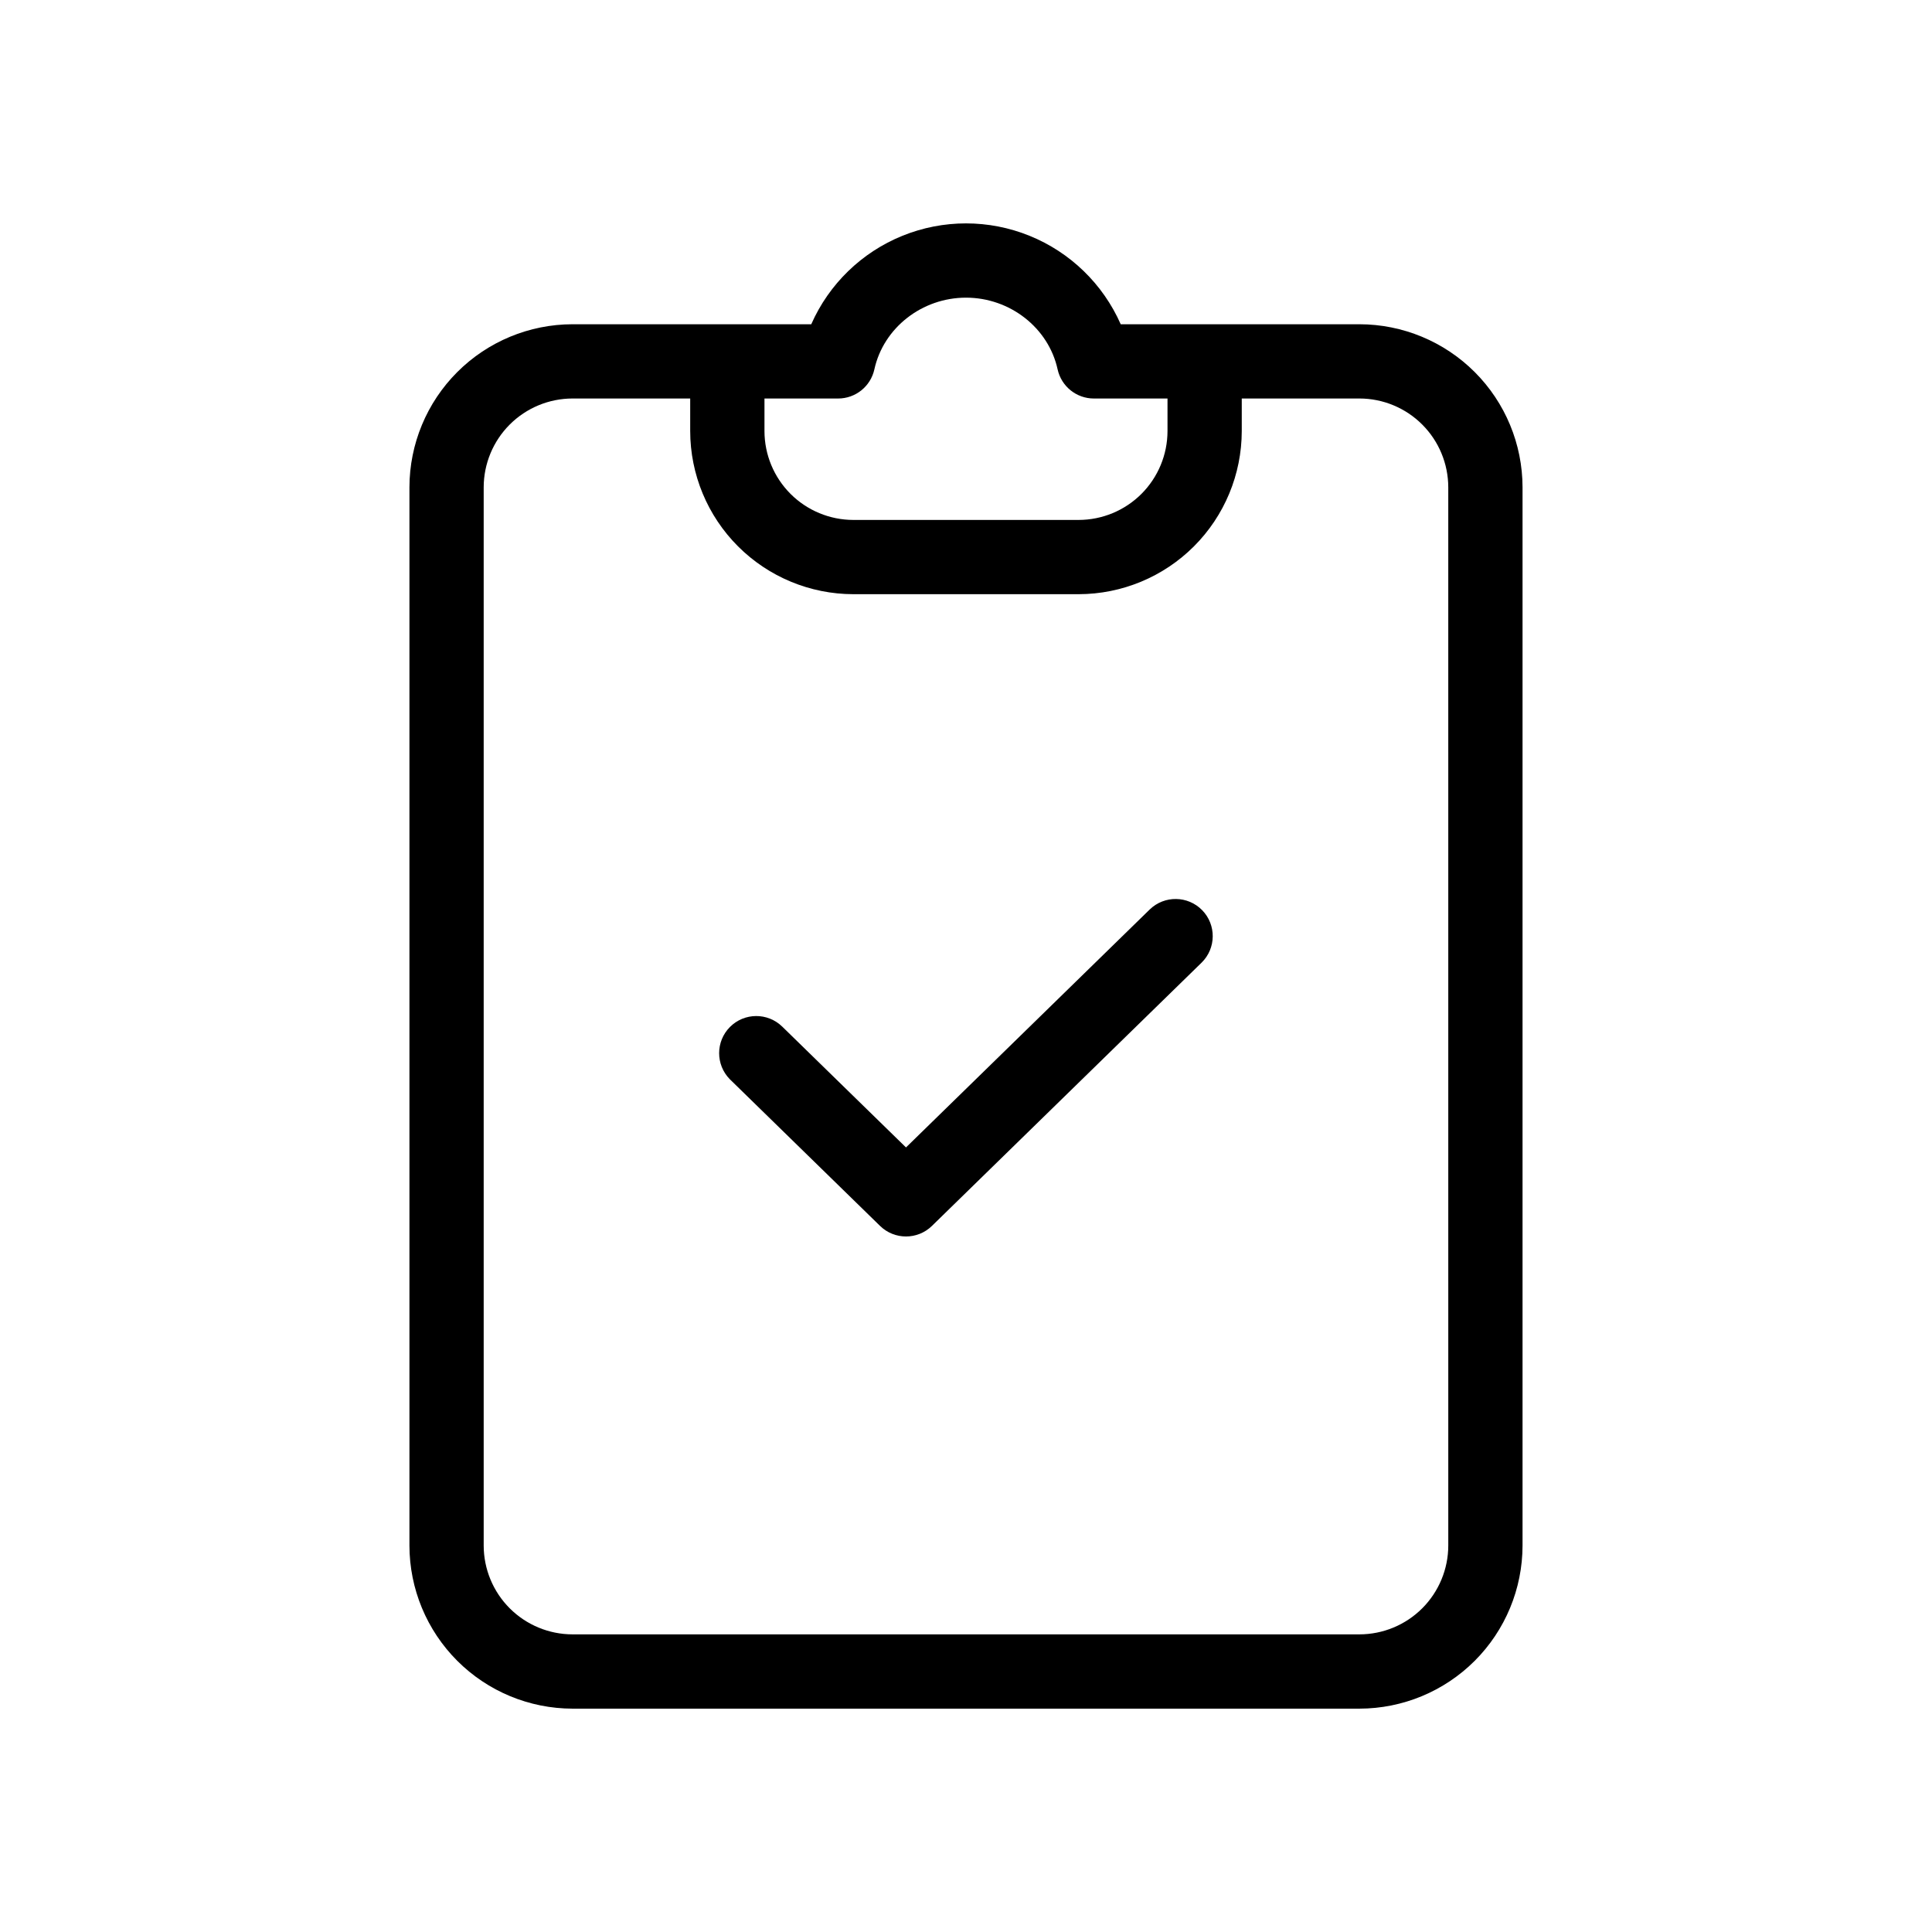 <?xml version="1.0" encoding="UTF-8"?>
<!-- Uploaded to: SVG Repo, www.svgrepo.com, Generator: SVG Repo Mixer Tools -->
<svg fill="#000000" width="800px" height="800px" version="1.1" viewBox="144 144 512 512" xmlns="http://www.w3.org/2000/svg">
 <g>
  <path d="m504.26 229.93h-63.258c-4.703-10.66-13.371-19.07-24.168-23.445-10.797-4.379-22.875-4.379-33.676 0-10.797 4.375-19.465 12.785-24.168 23.445h-63.258c-11.461 0.012-22.449 4.57-30.551 12.672-8.105 8.105-12.664 19.094-12.676 30.551v280.43c0.012 11.457 4.57 22.445 12.676 30.551 8.102 8.102 19.09 12.66 30.551 12.676h208.53c11.461-0.016 22.449-4.574 30.555-12.676 8.102-8.105 12.66-19.094 12.672-30.551v-280.43c-0.012-11.457-4.57-22.445-12.672-30.551-8.105-8.102-19.094-12.66-30.555-12.672zm-138.15 19.68c4.621 0 8.621-3.215 9.609-7.731 2.418-11.008 12.629-18.996 24.281-18.996s21.863 7.988 24.277 18.996c0.992 4.516 4.988 7.731 9.609 7.731h19.516v8.633c-0.008 6.242-2.492 12.227-6.906 16.641-4.414 4.414-10.398 6.898-16.641 6.906h-59.715c-6.242-0.008-12.227-2.492-16.641-6.906-4.414-4.414-6.898-10.398-6.906-16.641v-8.633zm161.7 303.97c-0.008 6.242-2.492 12.227-6.906 16.641-4.414 4.414-10.398 6.898-16.645 6.902h-208.53c-6.242-0.004-12.23-2.488-16.645-6.902-4.414-4.414-6.894-10.398-6.902-16.641v-280.43c0.008-6.242 2.488-12.227 6.902-16.641 4.418-4.414 10.402-6.898 16.645-6.902h31.18v8.633c0.012 11.461 4.57 22.445 12.676 30.551 8.105 8.102 19.09 12.66 30.551 12.676h59.715c11.461-0.016 22.449-4.574 30.551-12.676 8.105-8.105 12.664-19.09 12.676-30.551v-8.633h31.18c6.246 0.004 12.23 2.488 16.645 6.902 4.414 4.414 6.894 10.398 6.902 16.641z"/>
  <path d="m448.7 385.01-64.602 63.074-32.801-32.023v0.004c-3.863-3.773-10.043-3.731-13.852 0.098-3.809 3.824-3.82 10.008-0.031 13.852l0.133 0.129 39.676 38.738c3.824 3.731 9.926 3.731 13.75 0l71.477-69.785c3.859-3.801 3.922-10.008 0.137-13.887-3.785-3.875-9.992-3.965-13.887-0.195z"/>
 </g>
</svg>